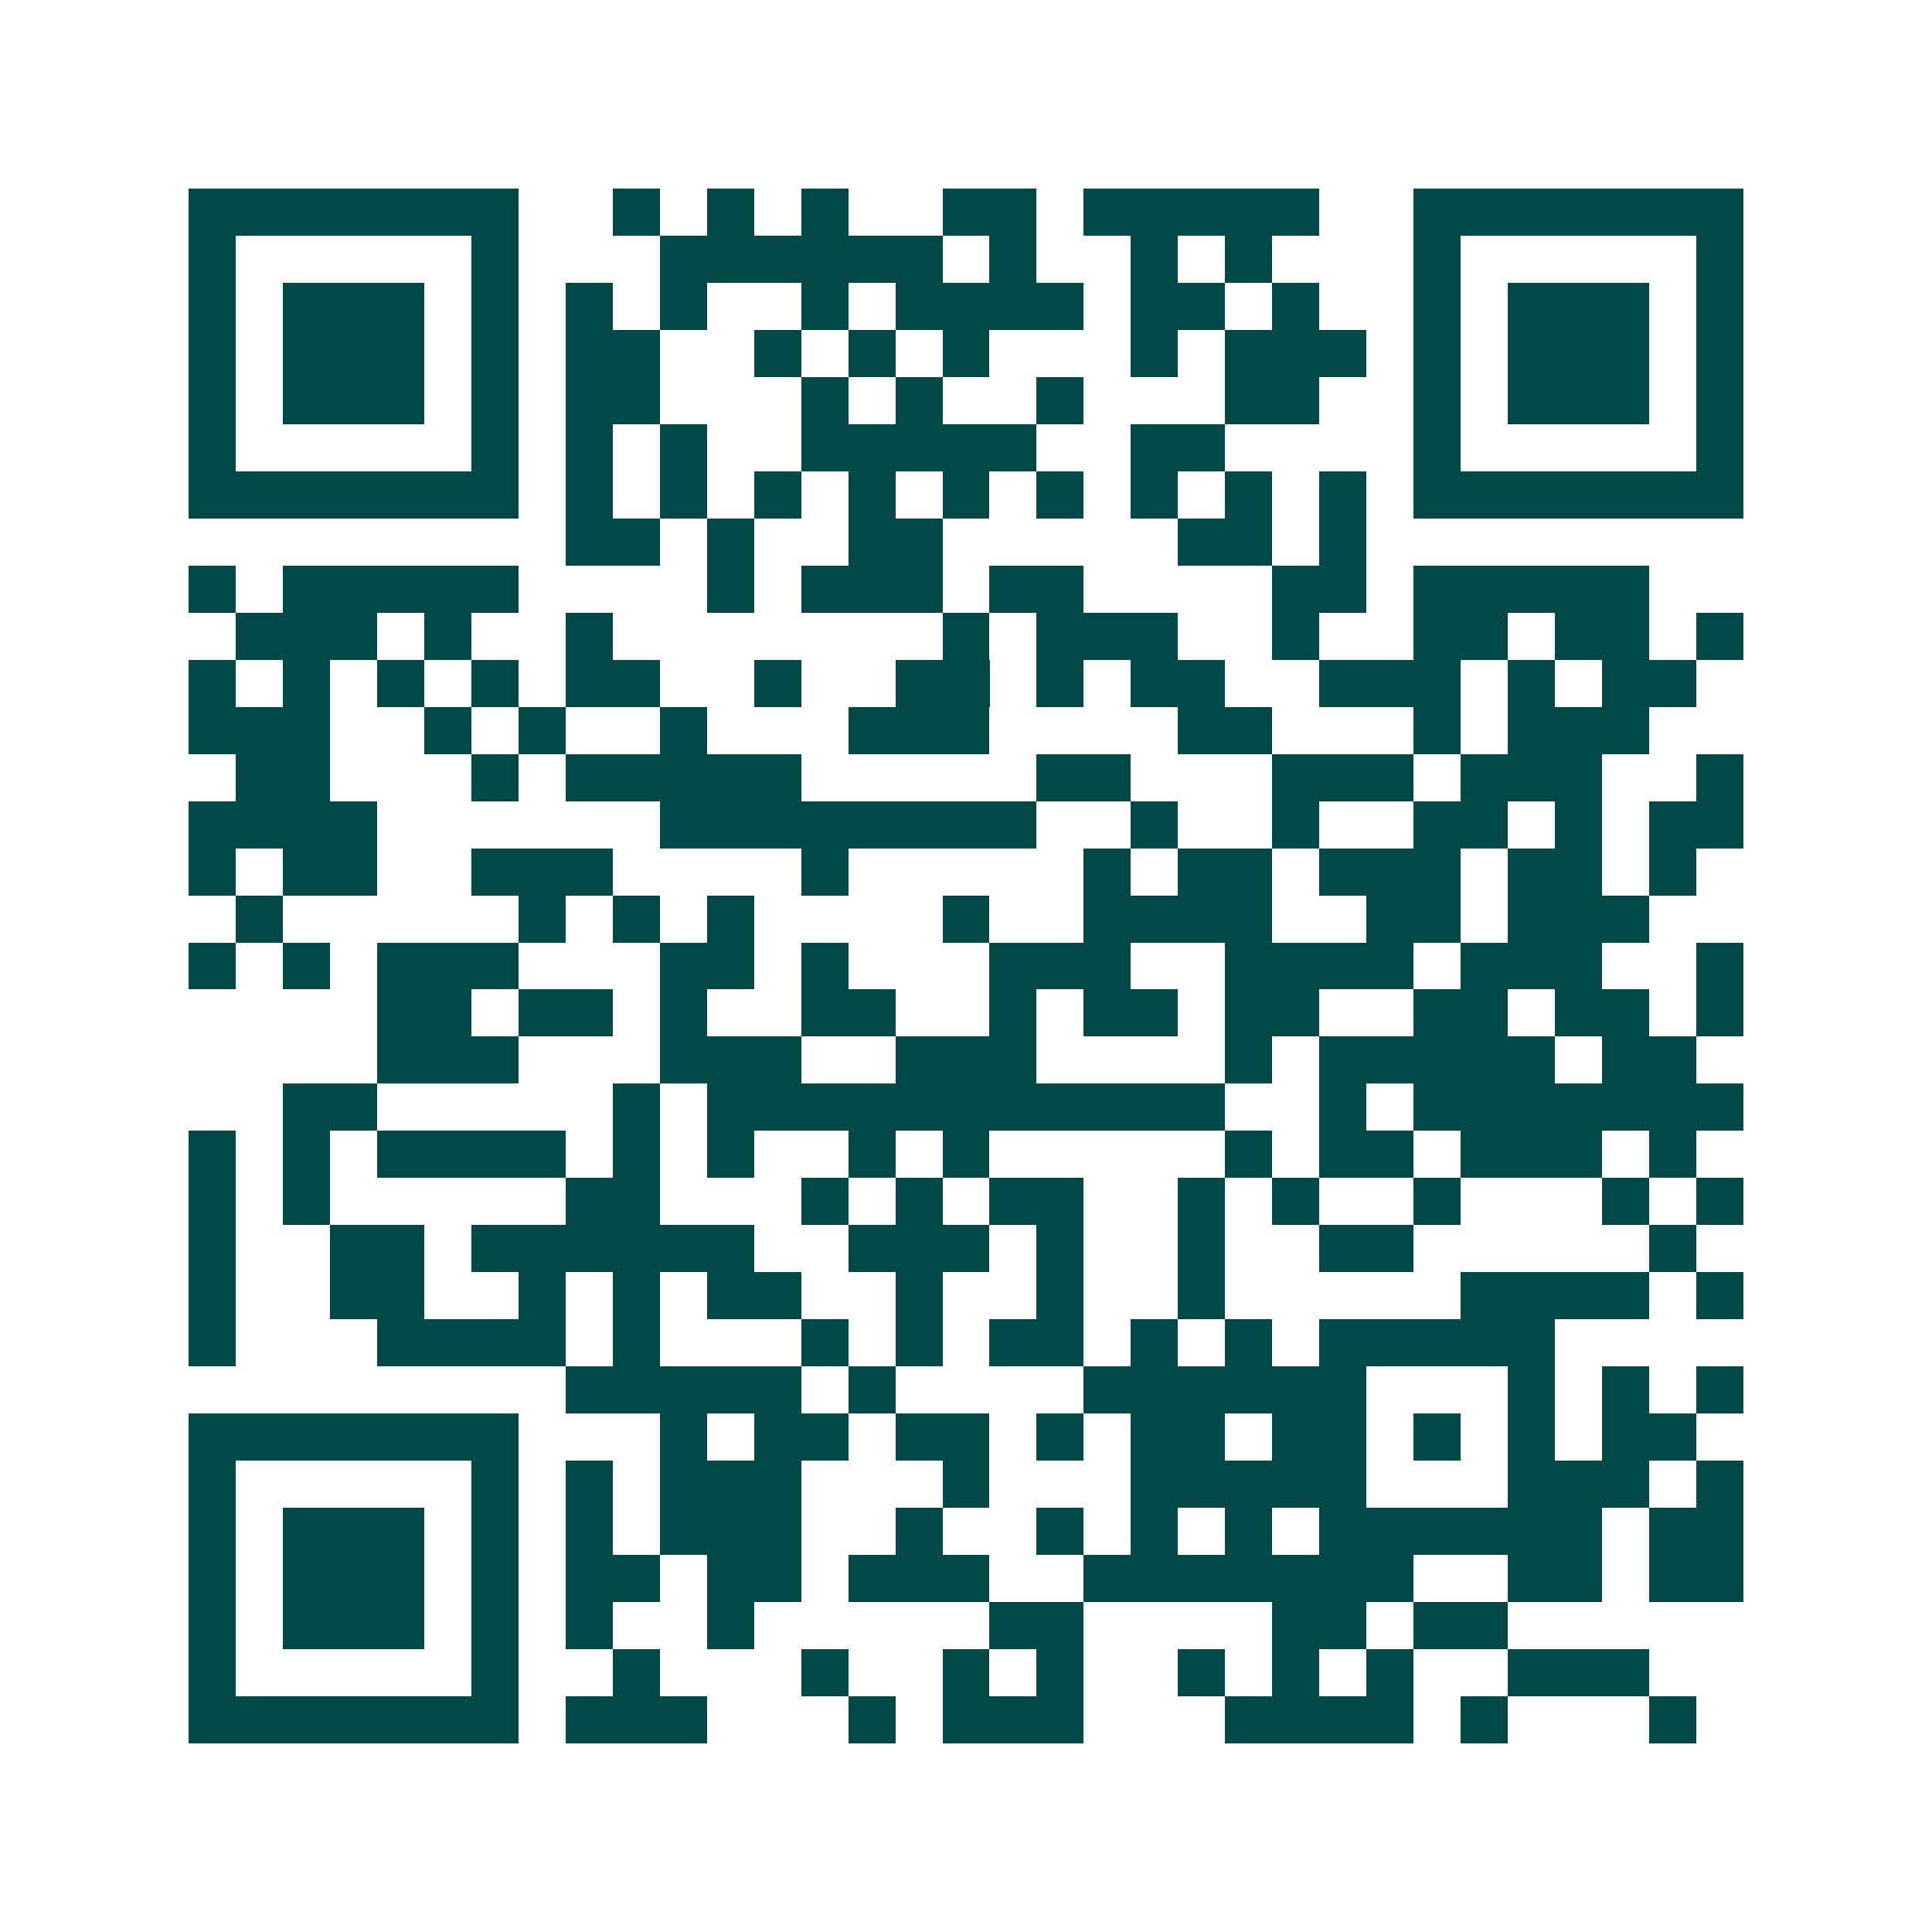 <svg xmlns="http://www.w3.org/2000/svg" width="200" height="200" viewBox="0 0 41 41" shape-rendering="crispEdges"><path fill="#ffffff" d="M0 0h41v41H0z"/><path stroke="#014847" d="M4 4.5h7m2 0h1m1 0h1m1 0h1m2 0h2m1 0h5m2 0h7M4 5.5h1m5 0h1m3 0h6m1 0h1m2 0h1m1 0h1m3 0h1m5 0h1M4 6.5h1m1 0h3m1 0h1m1 0h1m1 0h1m2 0h1m1 0h4m1 0h2m1 0h1m2 0h1m1 0h3m1 0h1M4 7.5h1m1 0h3m1 0h1m1 0h2m2 0h1m1 0h1m1 0h1m3 0h1m1 0h3m1 0h1m1 0h3m1 0h1M4 8.5h1m1 0h3m1 0h1m1 0h2m3 0h1m1 0h1m2 0h1m3 0h2m2 0h1m1 0h3m1 0h1M4 9.5h1m5 0h1m1 0h1m1 0h1m2 0h5m2 0h2m4 0h1m5 0h1M4 10.5h7m1 0h1m1 0h1m1 0h1m1 0h1m1 0h1m1 0h1m1 0h1m1 0h1m1 0h1m1 0h7M12 11.5h2m1 0h1m2 0h2m5 0h2m1 0h1M4 12.5h1m1 0h5m4 0h1m1 0h3m1 0h2m4 0h2m1 0h5M5 13.5h3m1 0h1m2 0h1m7 0h1m1 0h3m2 0h1m2 0h2m1 0h2m1 0h1M4 14.5h1m1 0h1m1 0h1m1 0h1m1 0h2m2 0h1m2 0h2m1 0h1m1 0h2m2 0h3m1 0h1m1 0h2M4 15.5h3m2 0h1m1 0h1m2 0h1m3 0h3m4 0h2m3 0h1m1 0h3M5 16.5h2m3 0h1m1 0h5m5 0h2m3 0h3m1 0h3m2 0h1M4 17.5h4m6 0h8m2 0h1m2 0h1m2 0h2m1 0h1m1 0h2M4 18.5h1m1 0h2m2 0h3m4 0h1m5 0h1m1 0h2m1 0h3m1 0h2m1 0h1M5 19.5h1m5 0h1m1 0h1m1 0h1m4 0h1m2 0h4m2 0h2m1 0h3M4 20.5h1m1 0h1m1 0h3m3 0h2m1 0h1m3 0h3m2 0h4m1 0h3m2 0h1M8 21.5h2m1 0h2m1 0h1m2 0h2m2 0h1m1 0h2m1 0h2m2 0h2m1 0h2m1 0h1M8 22.5h3m3 0h3m2 0h3m4 0h1m1 0h5m1 0h2M6 23.5h2m5 0h1m1 0h11m2 0h1m1 0h7M4 24.5h1m1 0h1m1 0h4m1 0h1m1 0h1m2 0h1m1 0h1m5 0h1m1 0h2m1 0h3m1 0h1M4 25.5h1m1 0h1m5 0h2m3 0h1m1 0h1m1 0h2m2 0h1m1 0h1m2 0h1m3 0h1m1 0h1M4 26.5h1m2 0h2m1 0h6m2 0h3m1 0h1m2 0h1m2 0h2m5 0h1M4 27.5h1m2 0h2m2 0h1m1 0h1m1 0h2m2 0h1m2 0h1m2 0h1m5 0h4m1 0h1M4 28.5h1m3 0h4m1 0h1m3 0h1m1 0h1m1 0h2m1 0h1m1 0h1m1 0h5M12 29.5h5m1 0h1m4 0h6m3 0h1m1 0h1m1 0h1M4 30.5h7m3 0h1m1 0h2m1 0h2m1 0h1m1 0h2m1 0h2m1 0h1m1 0h1m1 0h2M4 31.5h1m5 0h1m1 0h1m1 0h3m3 0h1m3 0h5m3 0h3m1 0h1M4 32.5h1m1 0h3m1 0h1m1 0h1m1 0h3m2 0h1m2 0h1m1 0h1m1 0h1m1 0h6m1 0h2M4 33.5h1m1 0h3m1 0h1m1 0h2m1 0h2m1 0h3m2 0h7m2 0h2m1 0h2M4 34.5h1m1 0h3m1 0h1m1 0h1m2 0h1m5 0h2m4 0h2m1 0h2M4 35.5h1m5 0h1m2 0h1m3 0h1m2 0h1m1 0h1m2 0h1m1 0h1m1 0h1m2 0h3M4 36.5h7m1 0h3m3 0h1m1 0h3m3 0h4m1 0h1m3 0h1"/></svg>
